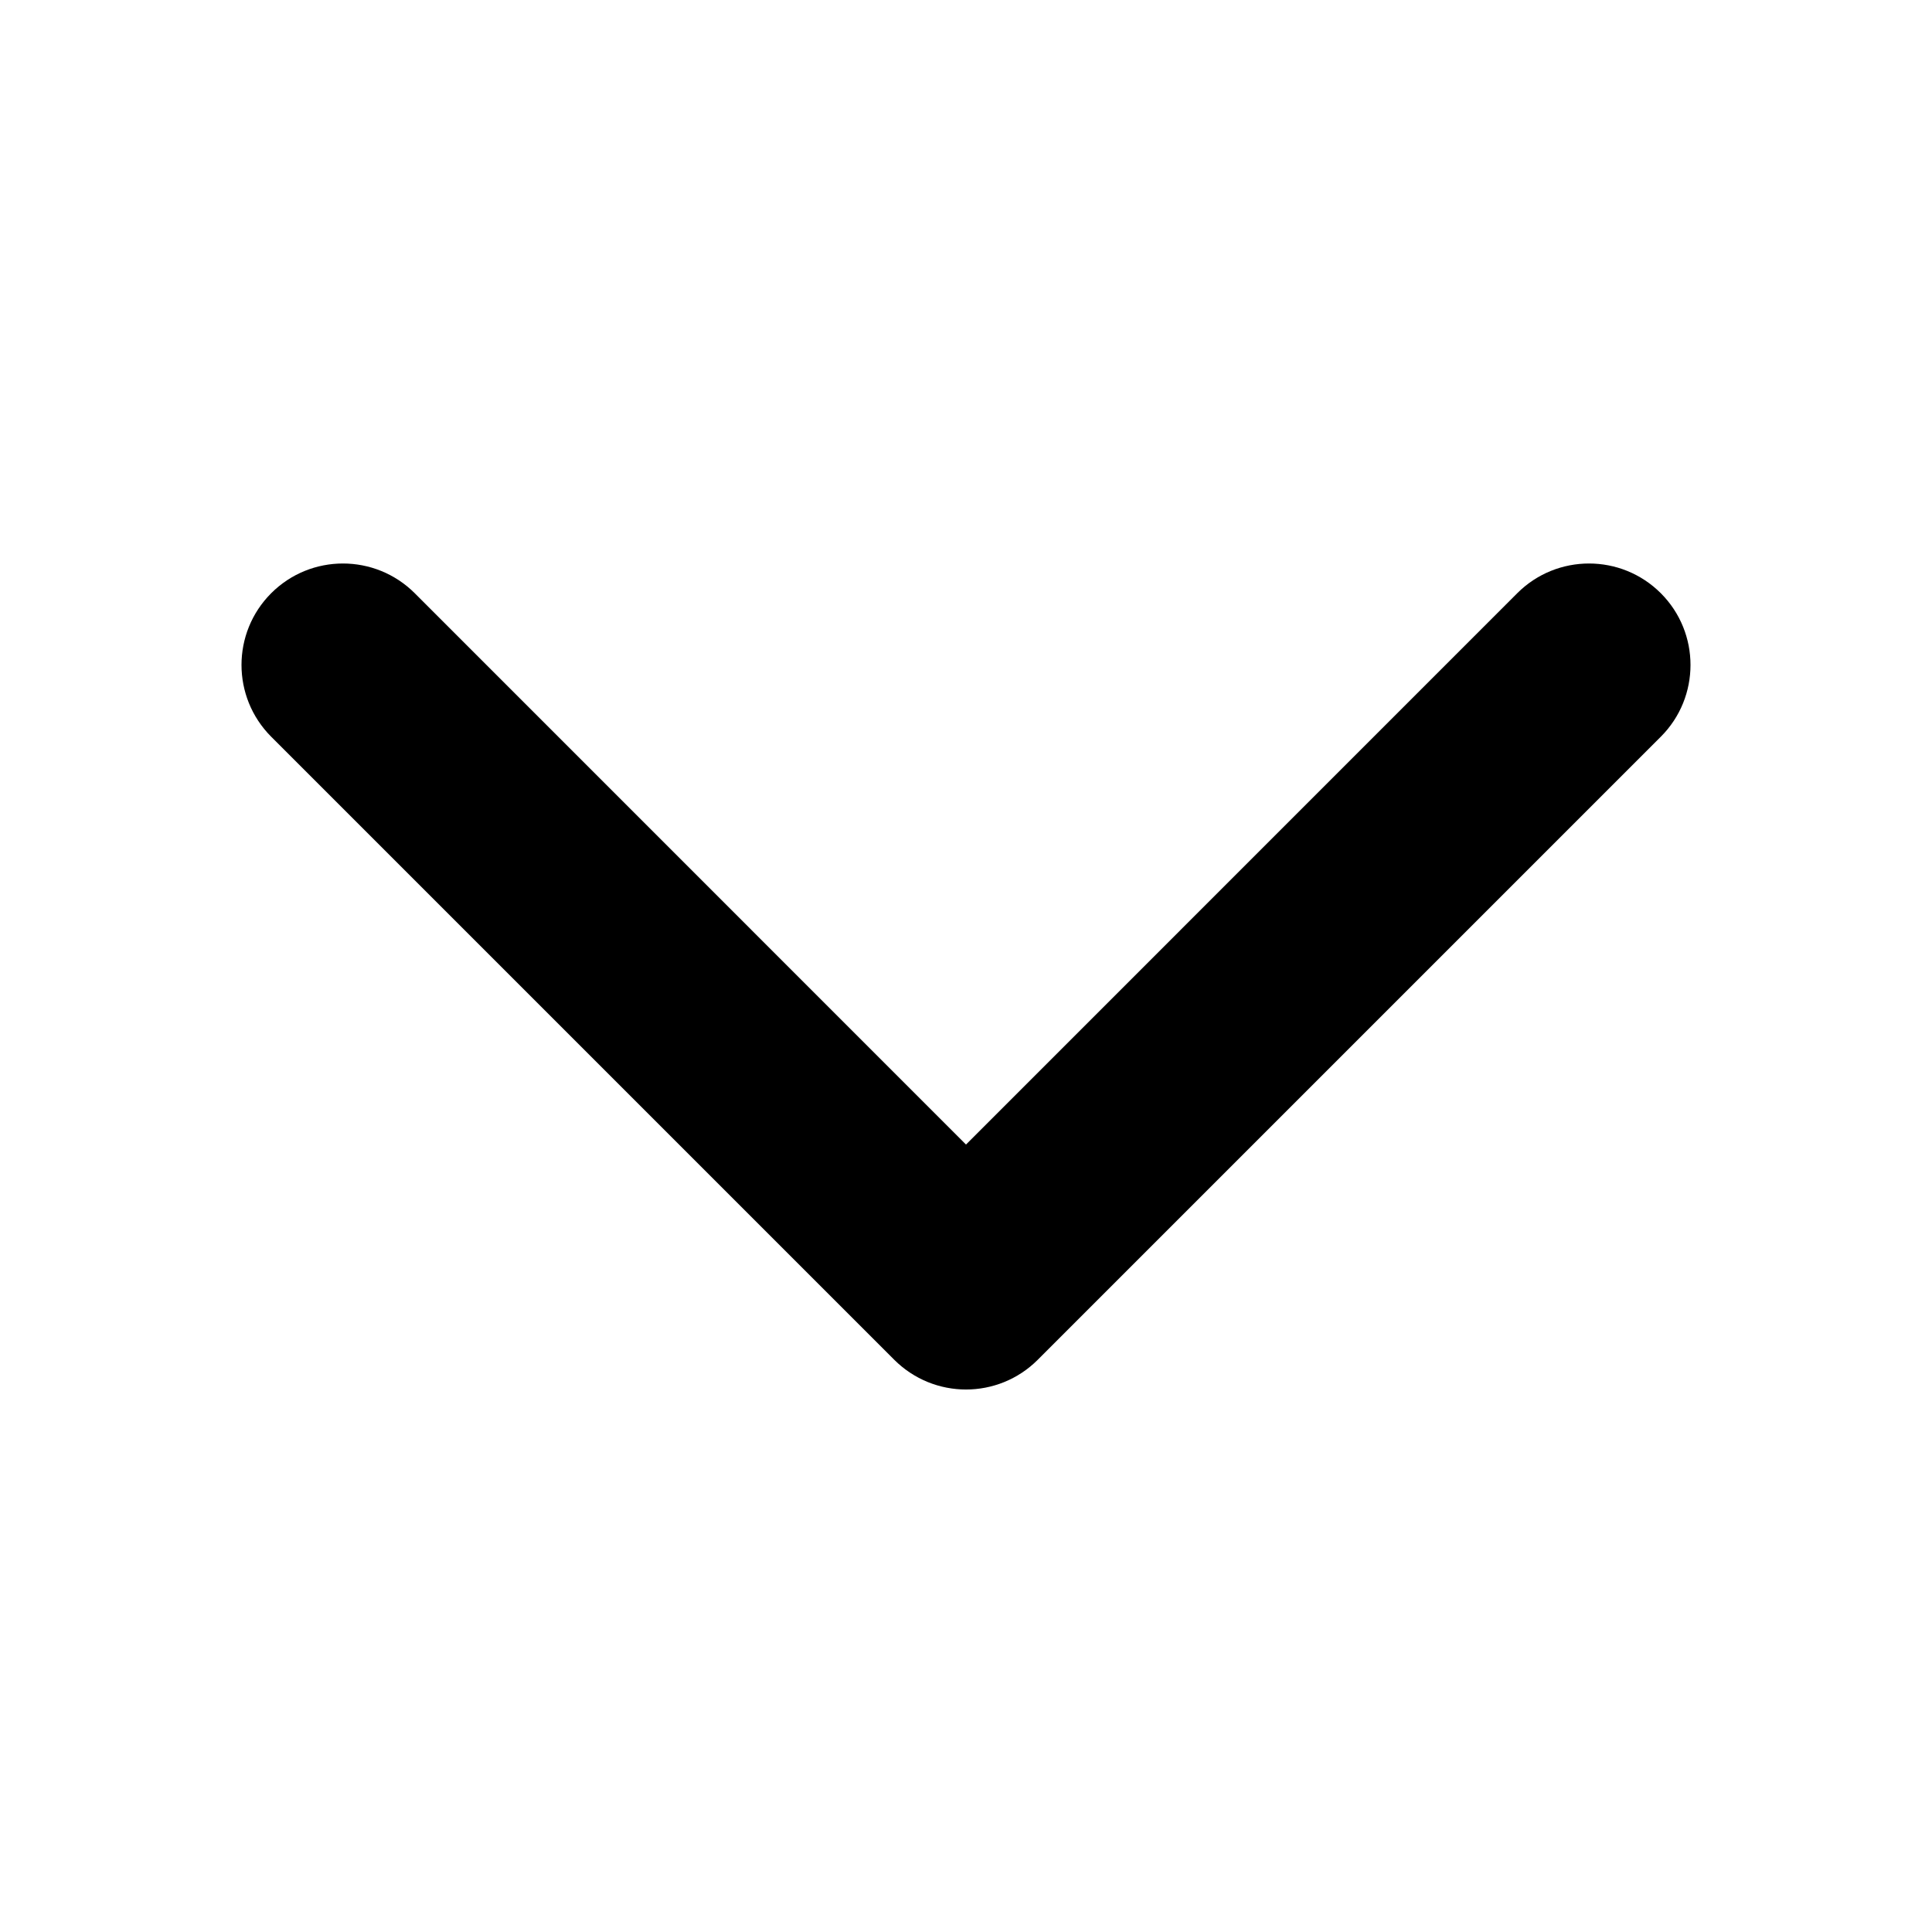 <svg width="24" height="24" viewBox="0 0 24 24" fill="none" xmlns="http://www.w3.org/2000/svg">
<path d="M12 17.261C11.677 17.261 11.355 17.137 11.109 16.892L3.369 9.152C2.877 8.659 2.877 7.861 3.369 7.369C3.861 6.877 4.659 6.877 5.152 7.369L12 14.218L18.848 7.369C19.34 6.877 20.139 6.877 20.631 7.369C21.123 7.861 21.123 8.66 20.631 9.152L12.891 16.892C12.645 17.138 12.322 17.261 12 17.261Z" fill="black"/>
</svg>
